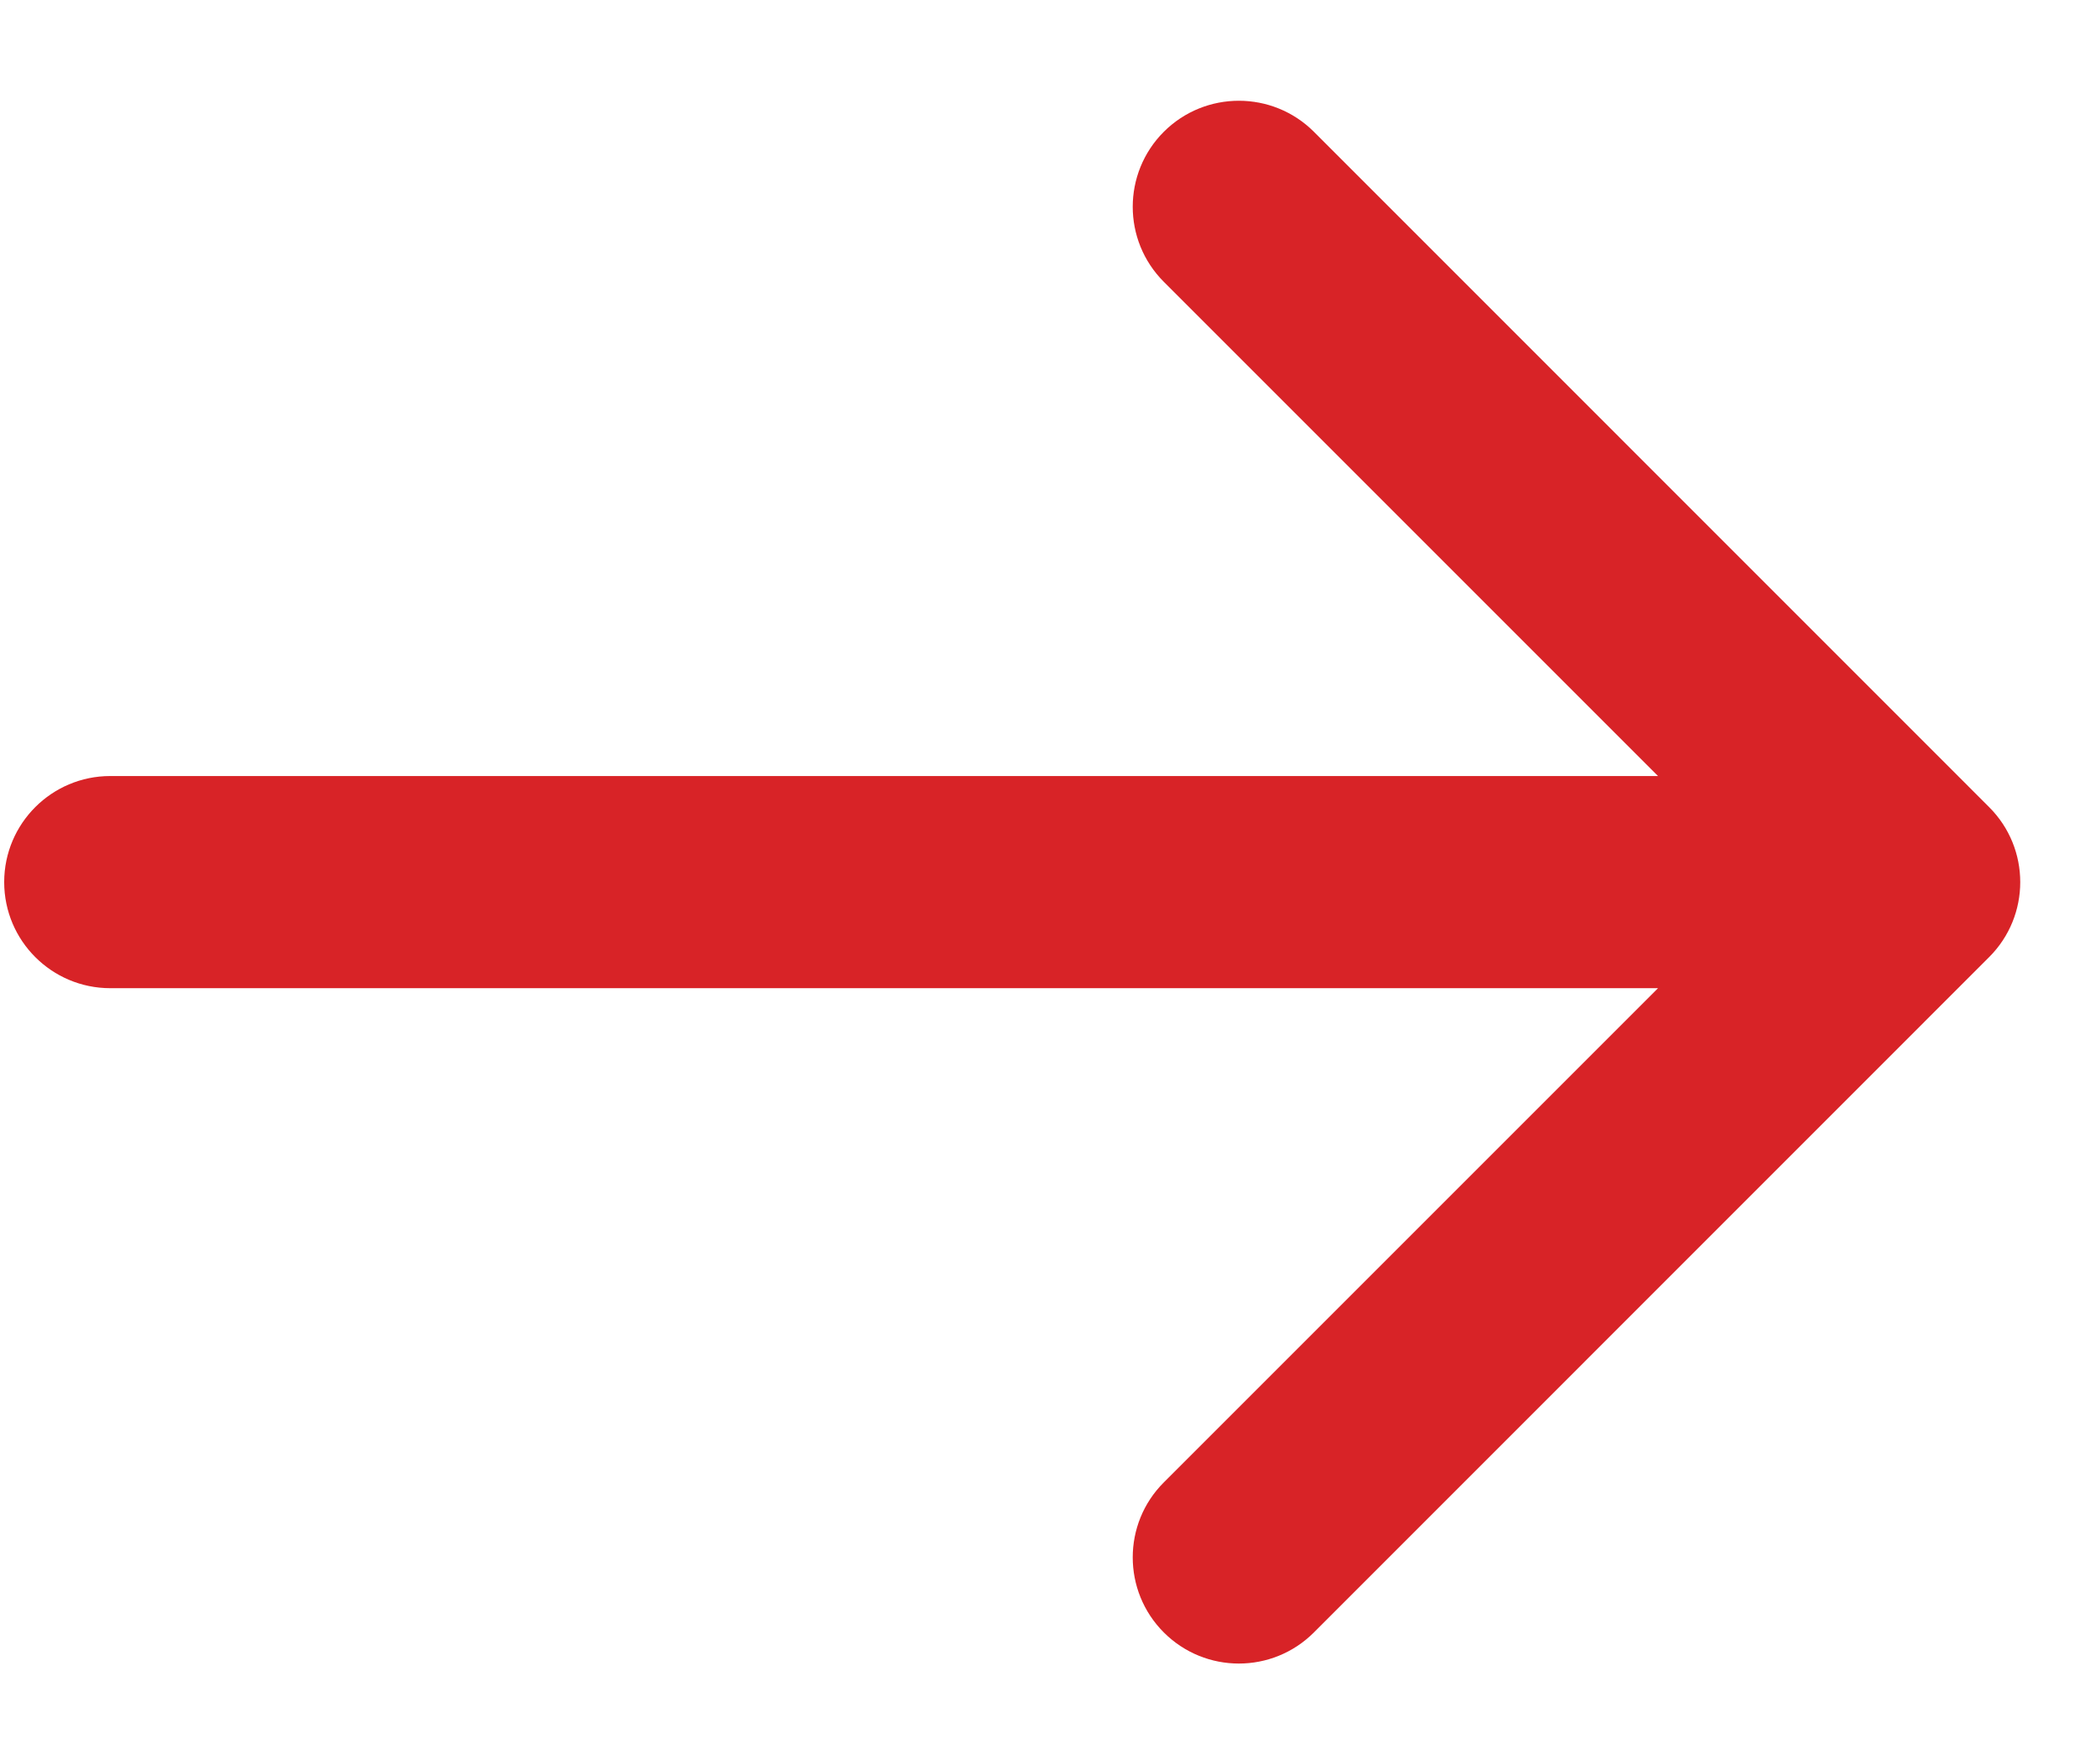 <?xml version="1.0" encoding="UTF-8"?> <svg xmlns="http://www.w3.org/2000/svg" width="19" height="16" viewBox="0 0 19 16" fill="none"><path d="M1 7.038C0.469 7.038 0.038 7.469 0.038 8C0.038 8.531 0.469 8.962 1 8.962V8V7.038ZM18.04 8.68C18.416 8.305 18.416 7.695 18.04 7.32L11.916 1.195C11.54 0.82 10.931 0.82 10.555 1.195C10.179 1.571 10.179 2.18 10.555 2.556L15.999 8L10.555 13.444C10.179 13.819 10.179 14.429 10.555 14.805C10.931 15.181 11.54 15.181 11.916 14.805L18.04 8.68ZM1 8V8.962H17.36V8V7.038H1V8Z" fill="#D82327"></path></svg> 